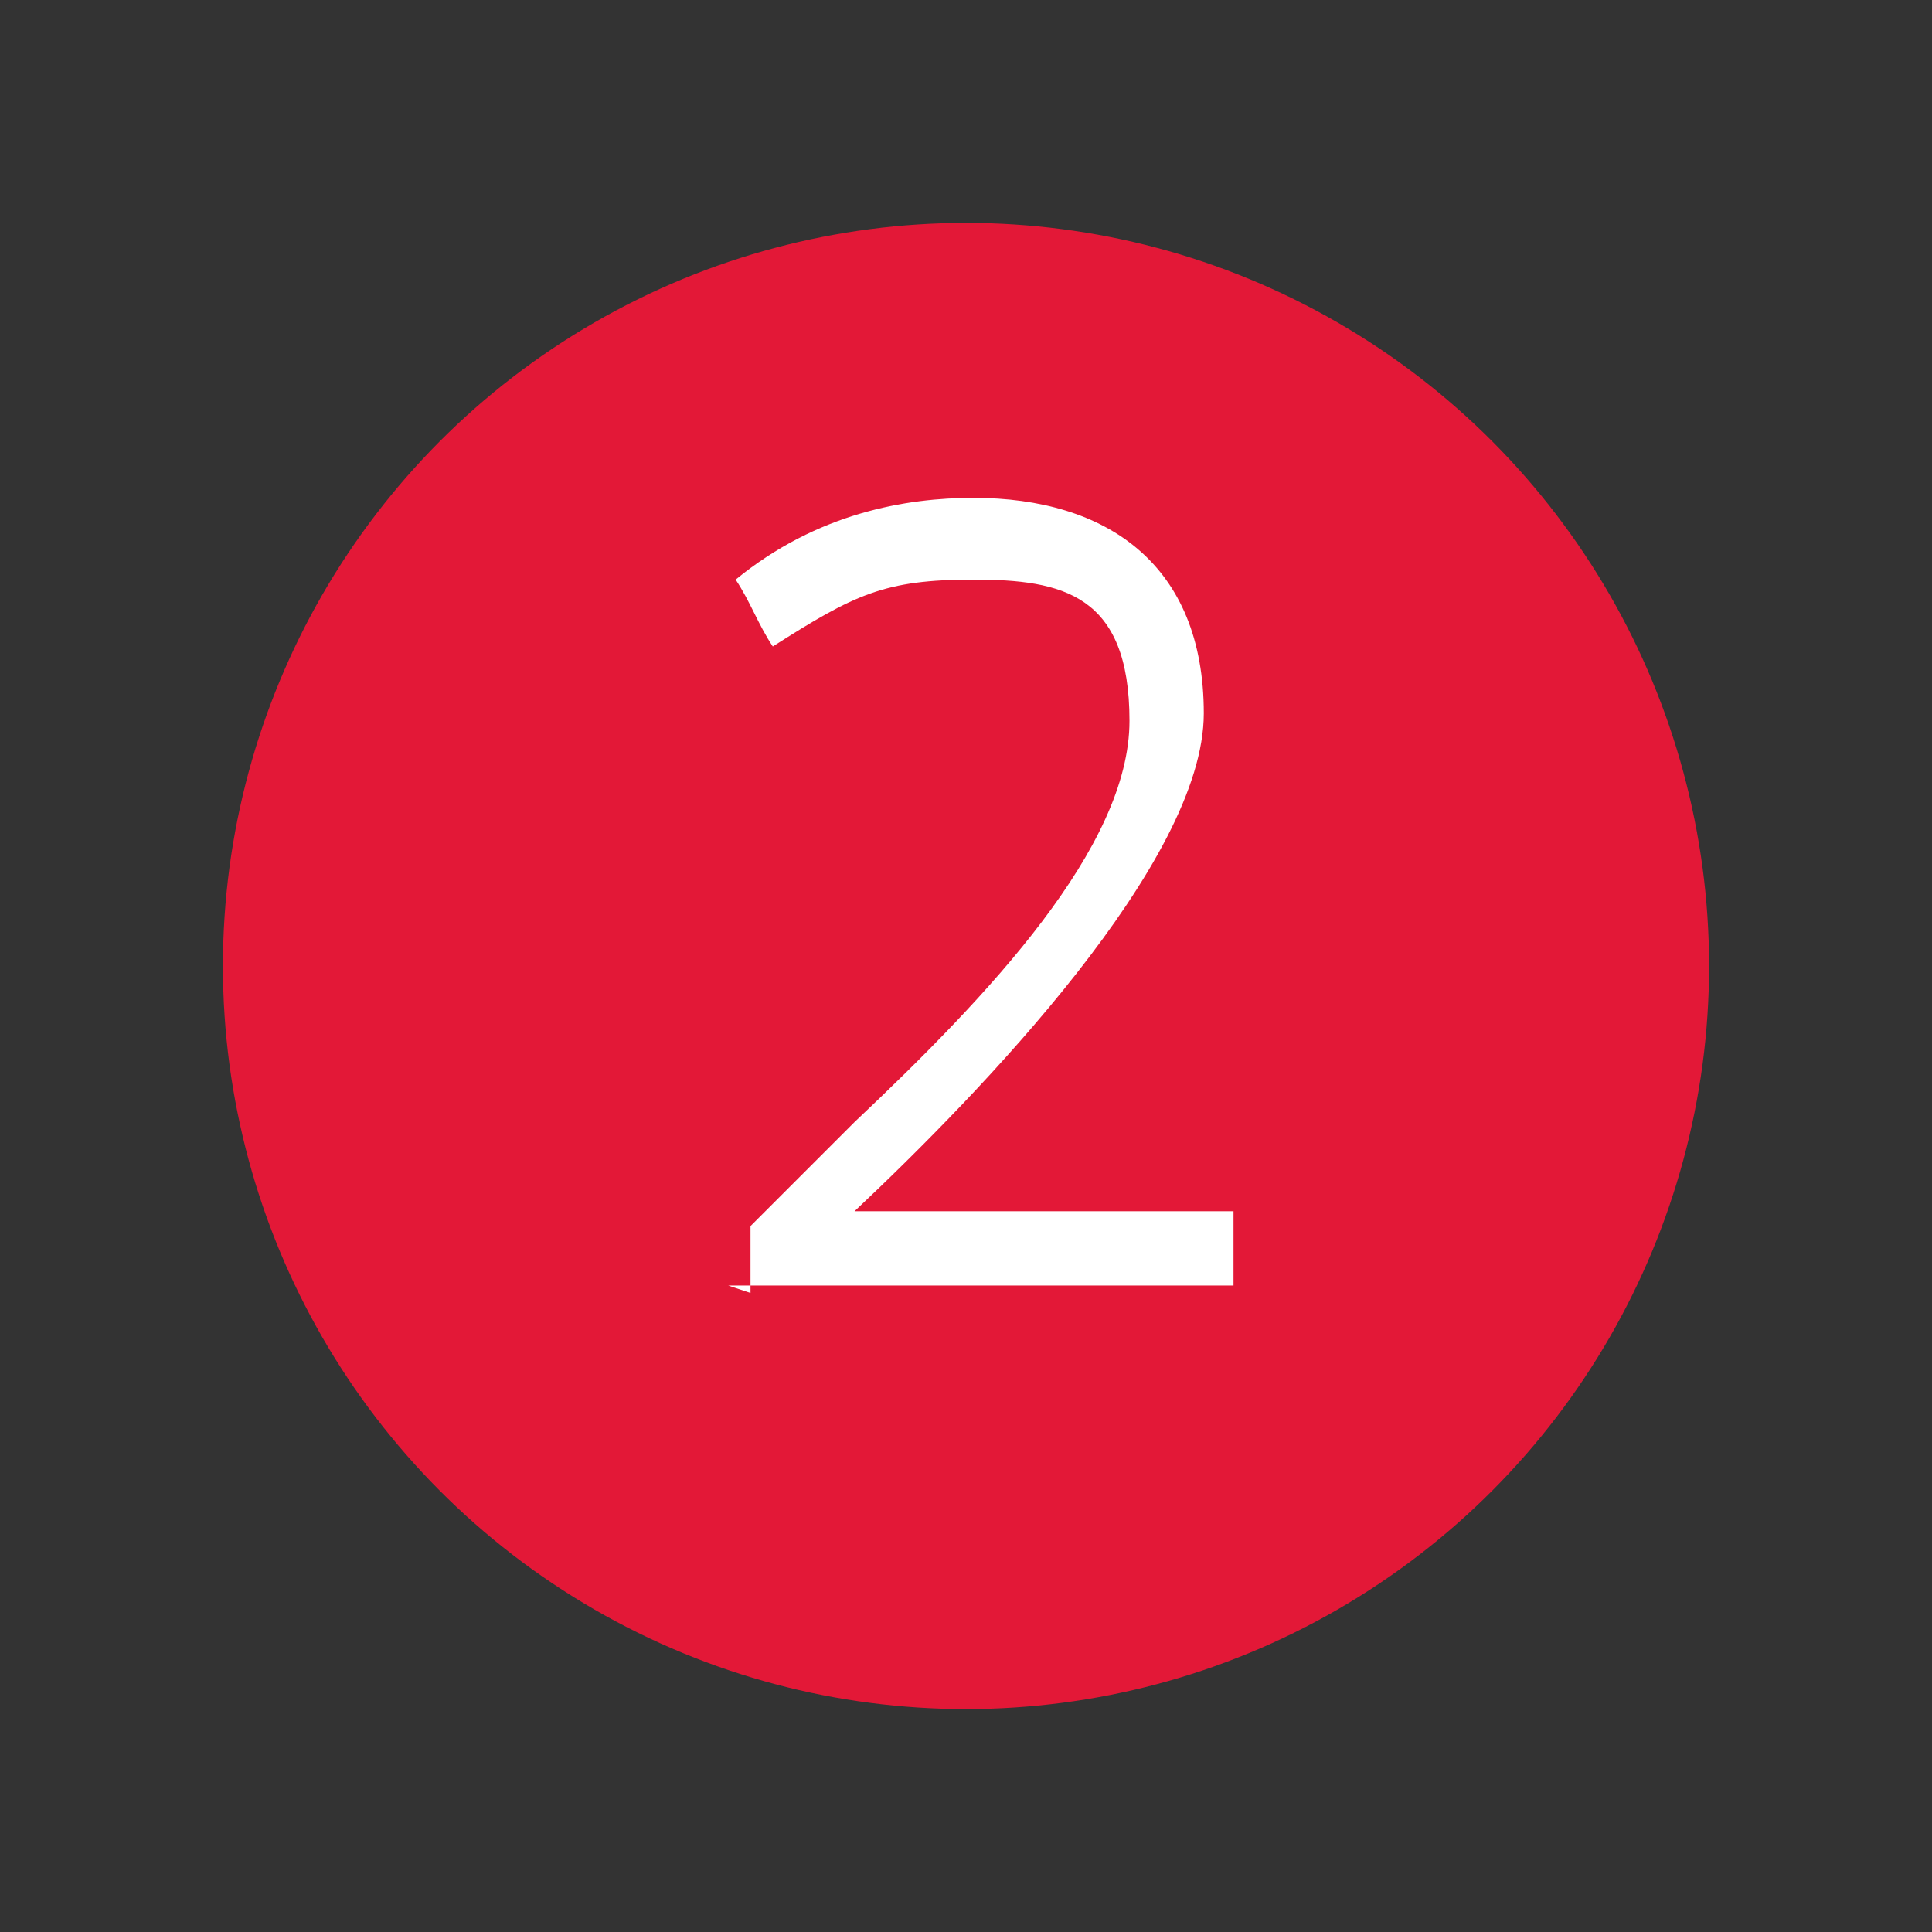 <?xml version="1.0" encoding="UTF-8"?>
<svg id="Layer_2" data-name="Layer 2" xmlns="http://www.w3.org/2000/svg" version="1.1" viewBox="0 0 26 26">
  <rect x="0" y="0" width="26" height="26" fill="#333333" stroke="none"/>
  <defs>
    <style>
      .cls-1 {
        fill: #e31837;
      }

      .cls-1, .cls-2 {
        stroke-width: 0px;
      }

      .cls-3 {
        isolation: isolate;
      }

      .cls-2 {
        fill: #fff;
      }
    </style>
  </defs>
  <circle class="cls-1" cx="13" cy="13" r="10"/>
  <g class="cls-3">
    <path class="cls-2" d="M10.1,17.4v-.9l1.4-1.4c1.8-1.7,3.7-3.7,3.7-5.4s-.9-1.9-2.1-1.9-1.6.2-2.7.9c-.2-.3-.3-.6-.5-.9,1.1-.9,2.3-1.1,3.2-1.1,1.8,0,3.1.9,3.1,2.9s-3,5.1-4.7,6.7h5.1v1h-6.8,0Z"/>
  </g>
</svg>